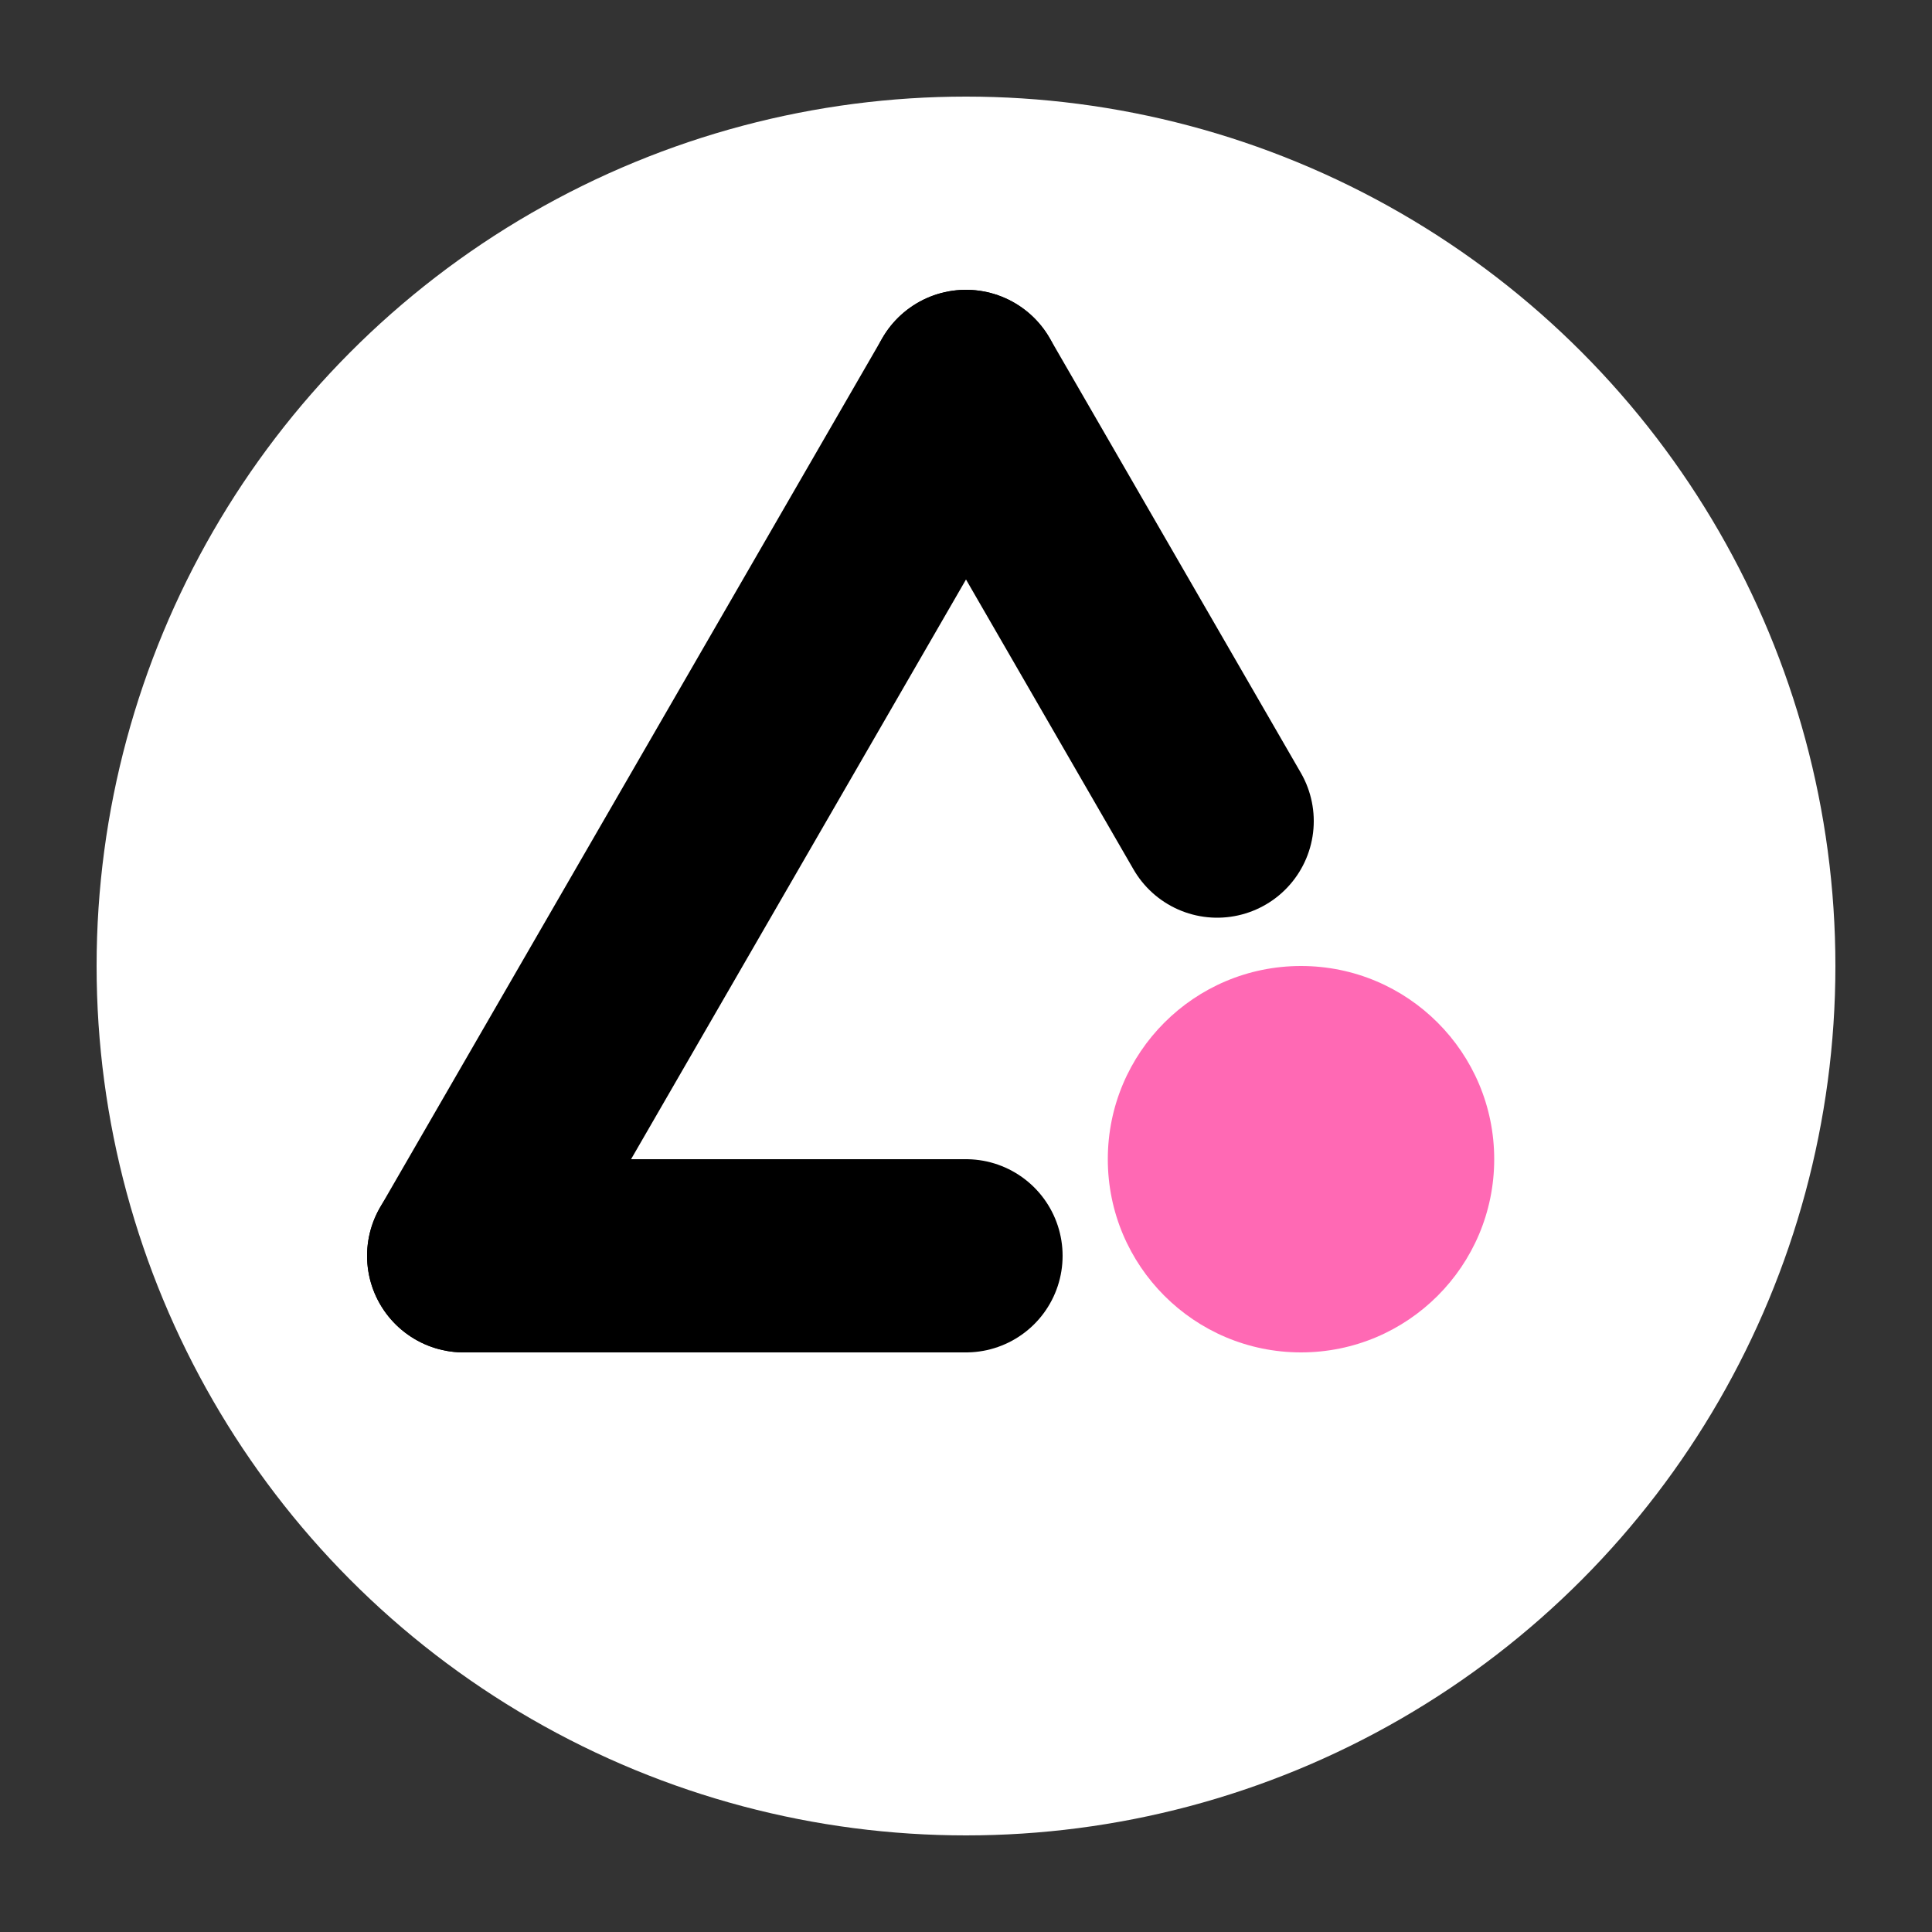 <svg xmlns="http://www.w3.org/2000/svg" viewBox="0 0 100 100">
  <rect x="0" y="0" width="100" height="100" fill="#333333" stroke="none"/>
  <!-- background -->
  <circle cx="50" cy="50" r="45" fill="white"/>
  <!-- base -->
  <path d="M 50 65 L 24 65"
        fill="none" stroke="black" stroke-width="10"
        stroke-linecap="round" stroke-linejoin="round"/>
  <!-- left edge -->
  <path d="M 24 65 L 50 20"
        fill="none" stroke="black" stroke-width="10"
        stroke-linecap="round" stroke-linejoin="round"/>
  <!-- right edge -->
  <path d="M 50 20 L 63 42.5"
        fill="none" stroke="black" stroke-width="10"
        stroke-linecap="round" stroke-linejoin="round"/>
  <!-- circle -->
  <circle cx="67.34" cy="60" r="10" fill="hotpink"/>
</svg>